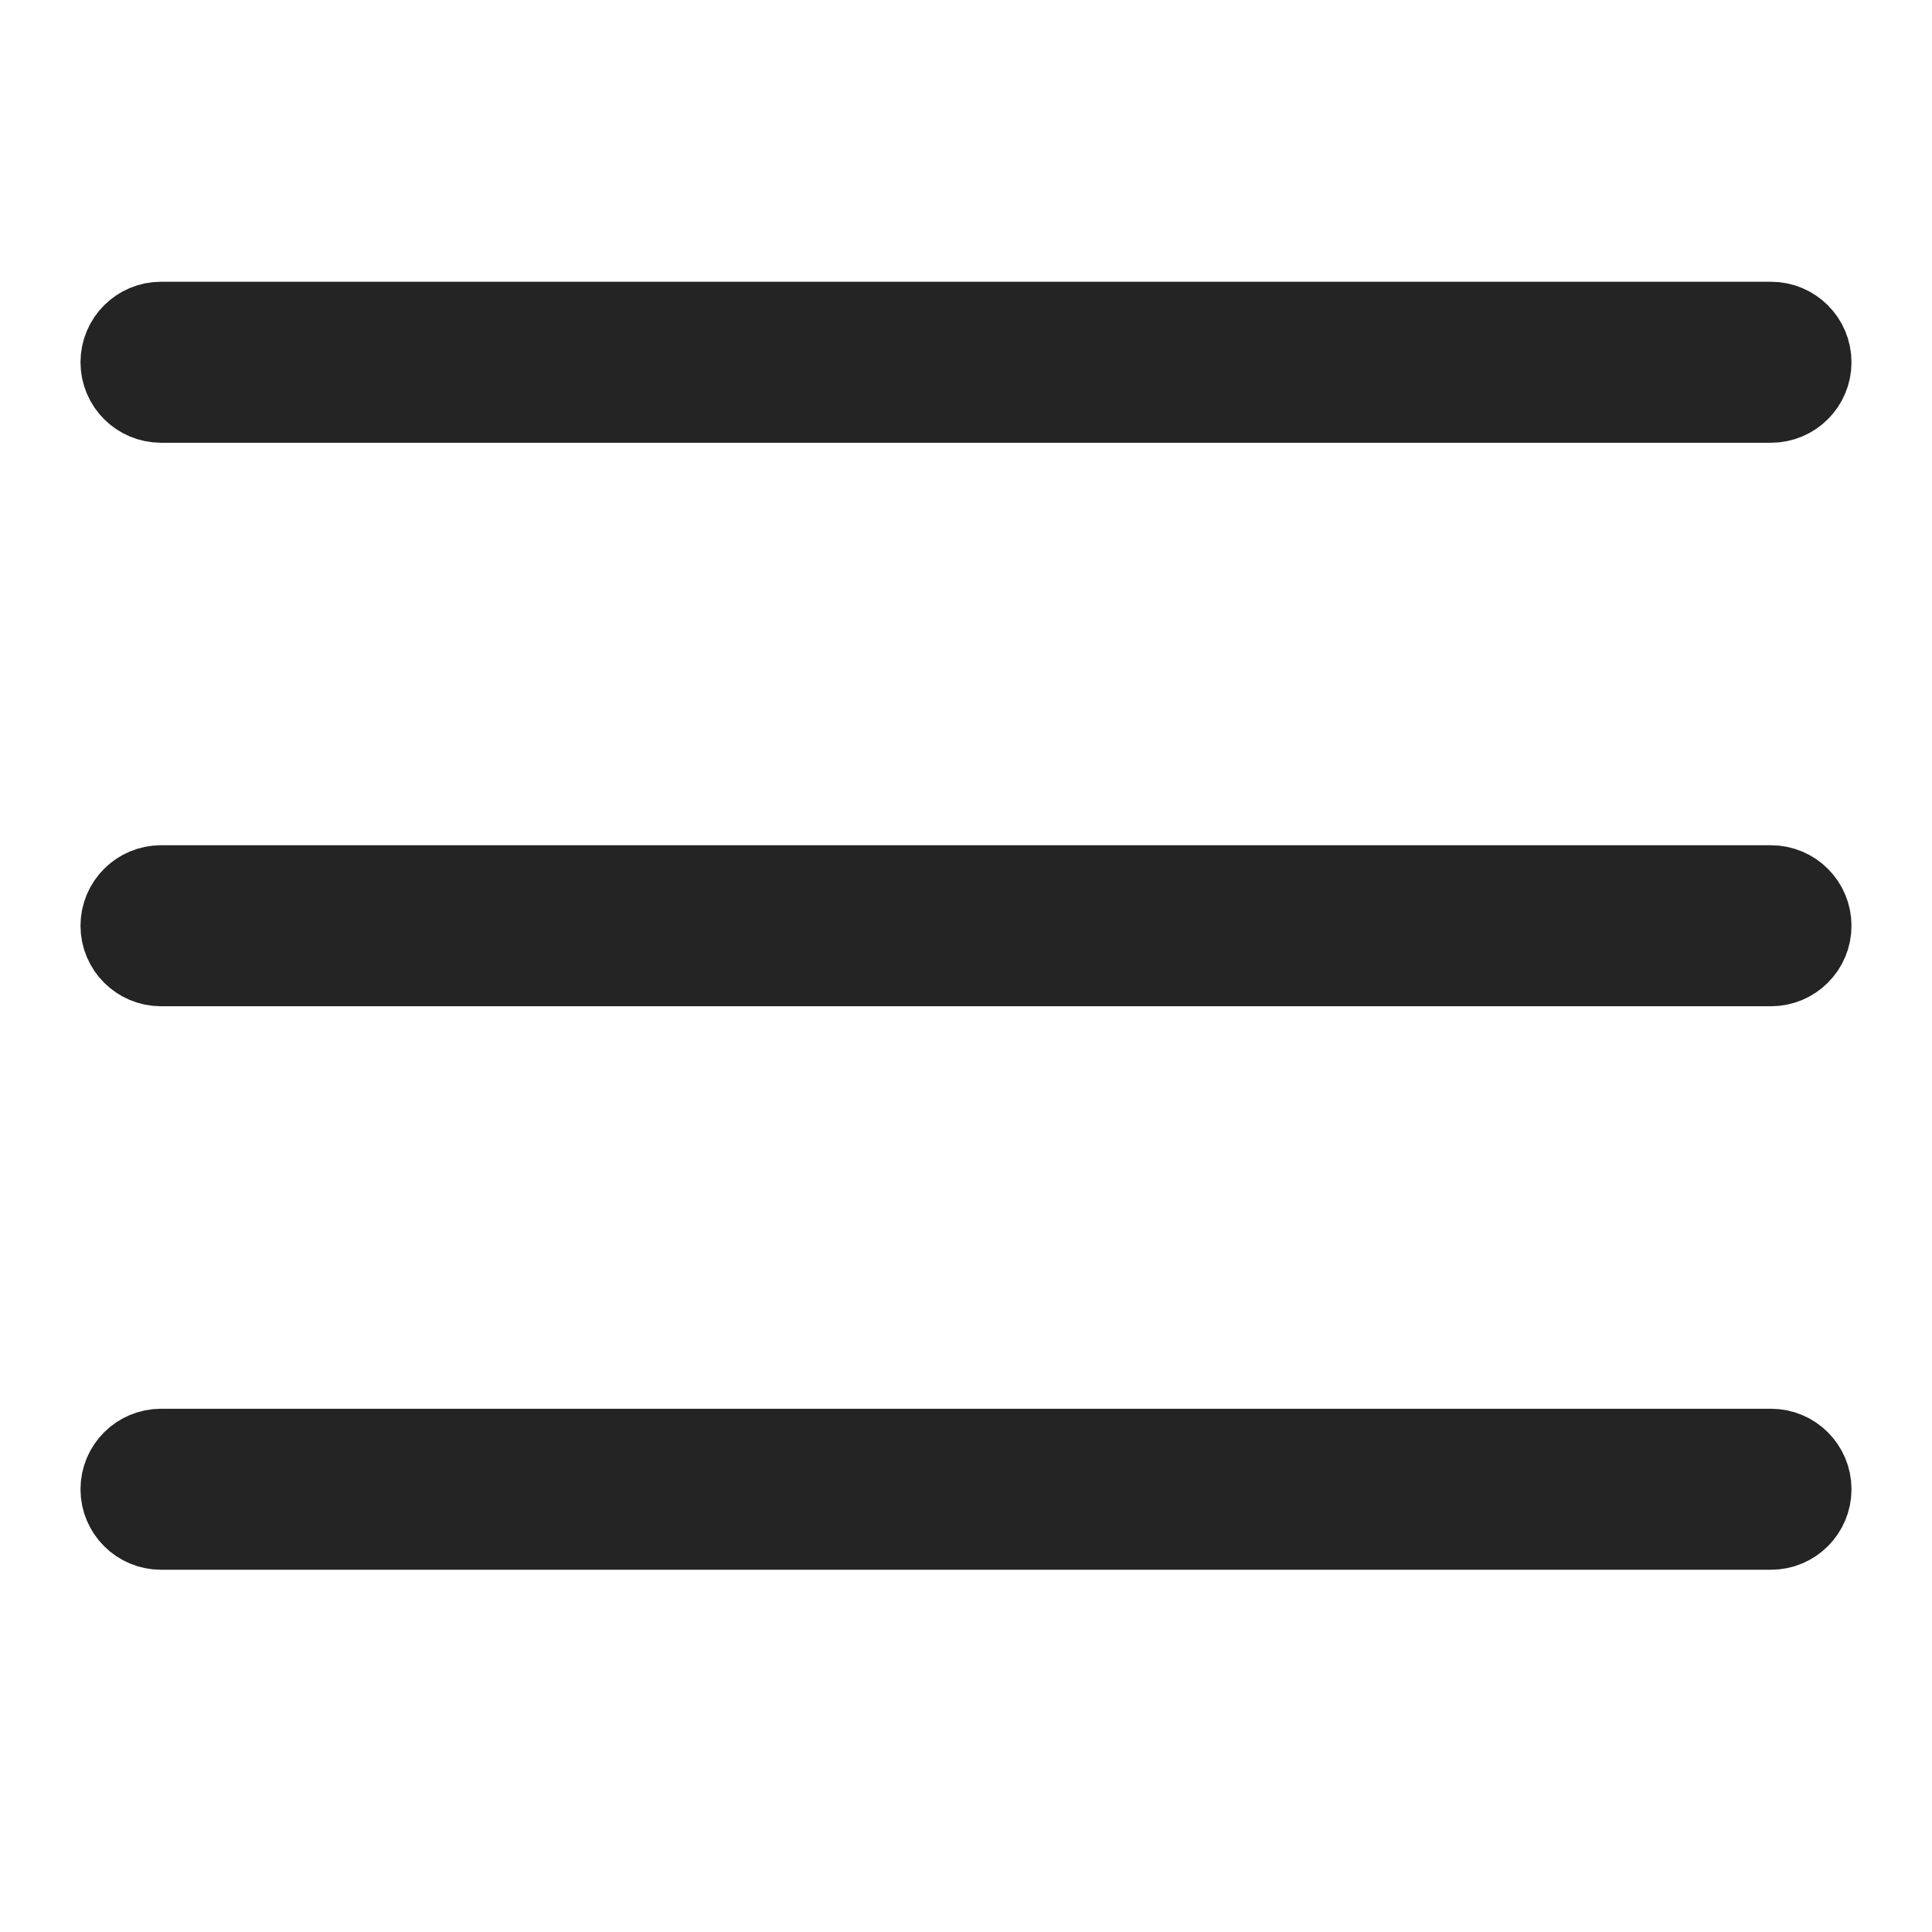 <svg width="24" height="24" viewBox="0 0 24 24" stroke="#242424" fill="none" xmlns="http://www.w3.org/2000/svg">
  <path d="M2 11C1.724 11 1.5 11.224 1.5 11.5C1.5 11.776 1.724 12 2 12H22C22.276 12 22.5 11.776 22.5 11.5C22.5 11.224 22.276 11 22 11H2Z"/>
  <path d="M2 18C1.724 18 1.5 18.224 1.5 18.5C1.5 18.776 1.724 19 2 19H22C22.276 19 22.5 18.776 22.5 18.5C22.5 18.224 22.276 18 22 18H2Z"/>
  <path d="M2 4C1.724 4 1.5 4.224 1.5 4.5C1.5 4.776 1.724 5 2 5H22C22.276 5 22.5 4.776 22.5 4.5C22.5 4.224 22.276 4 22 4H2Z"/>
</svg>
